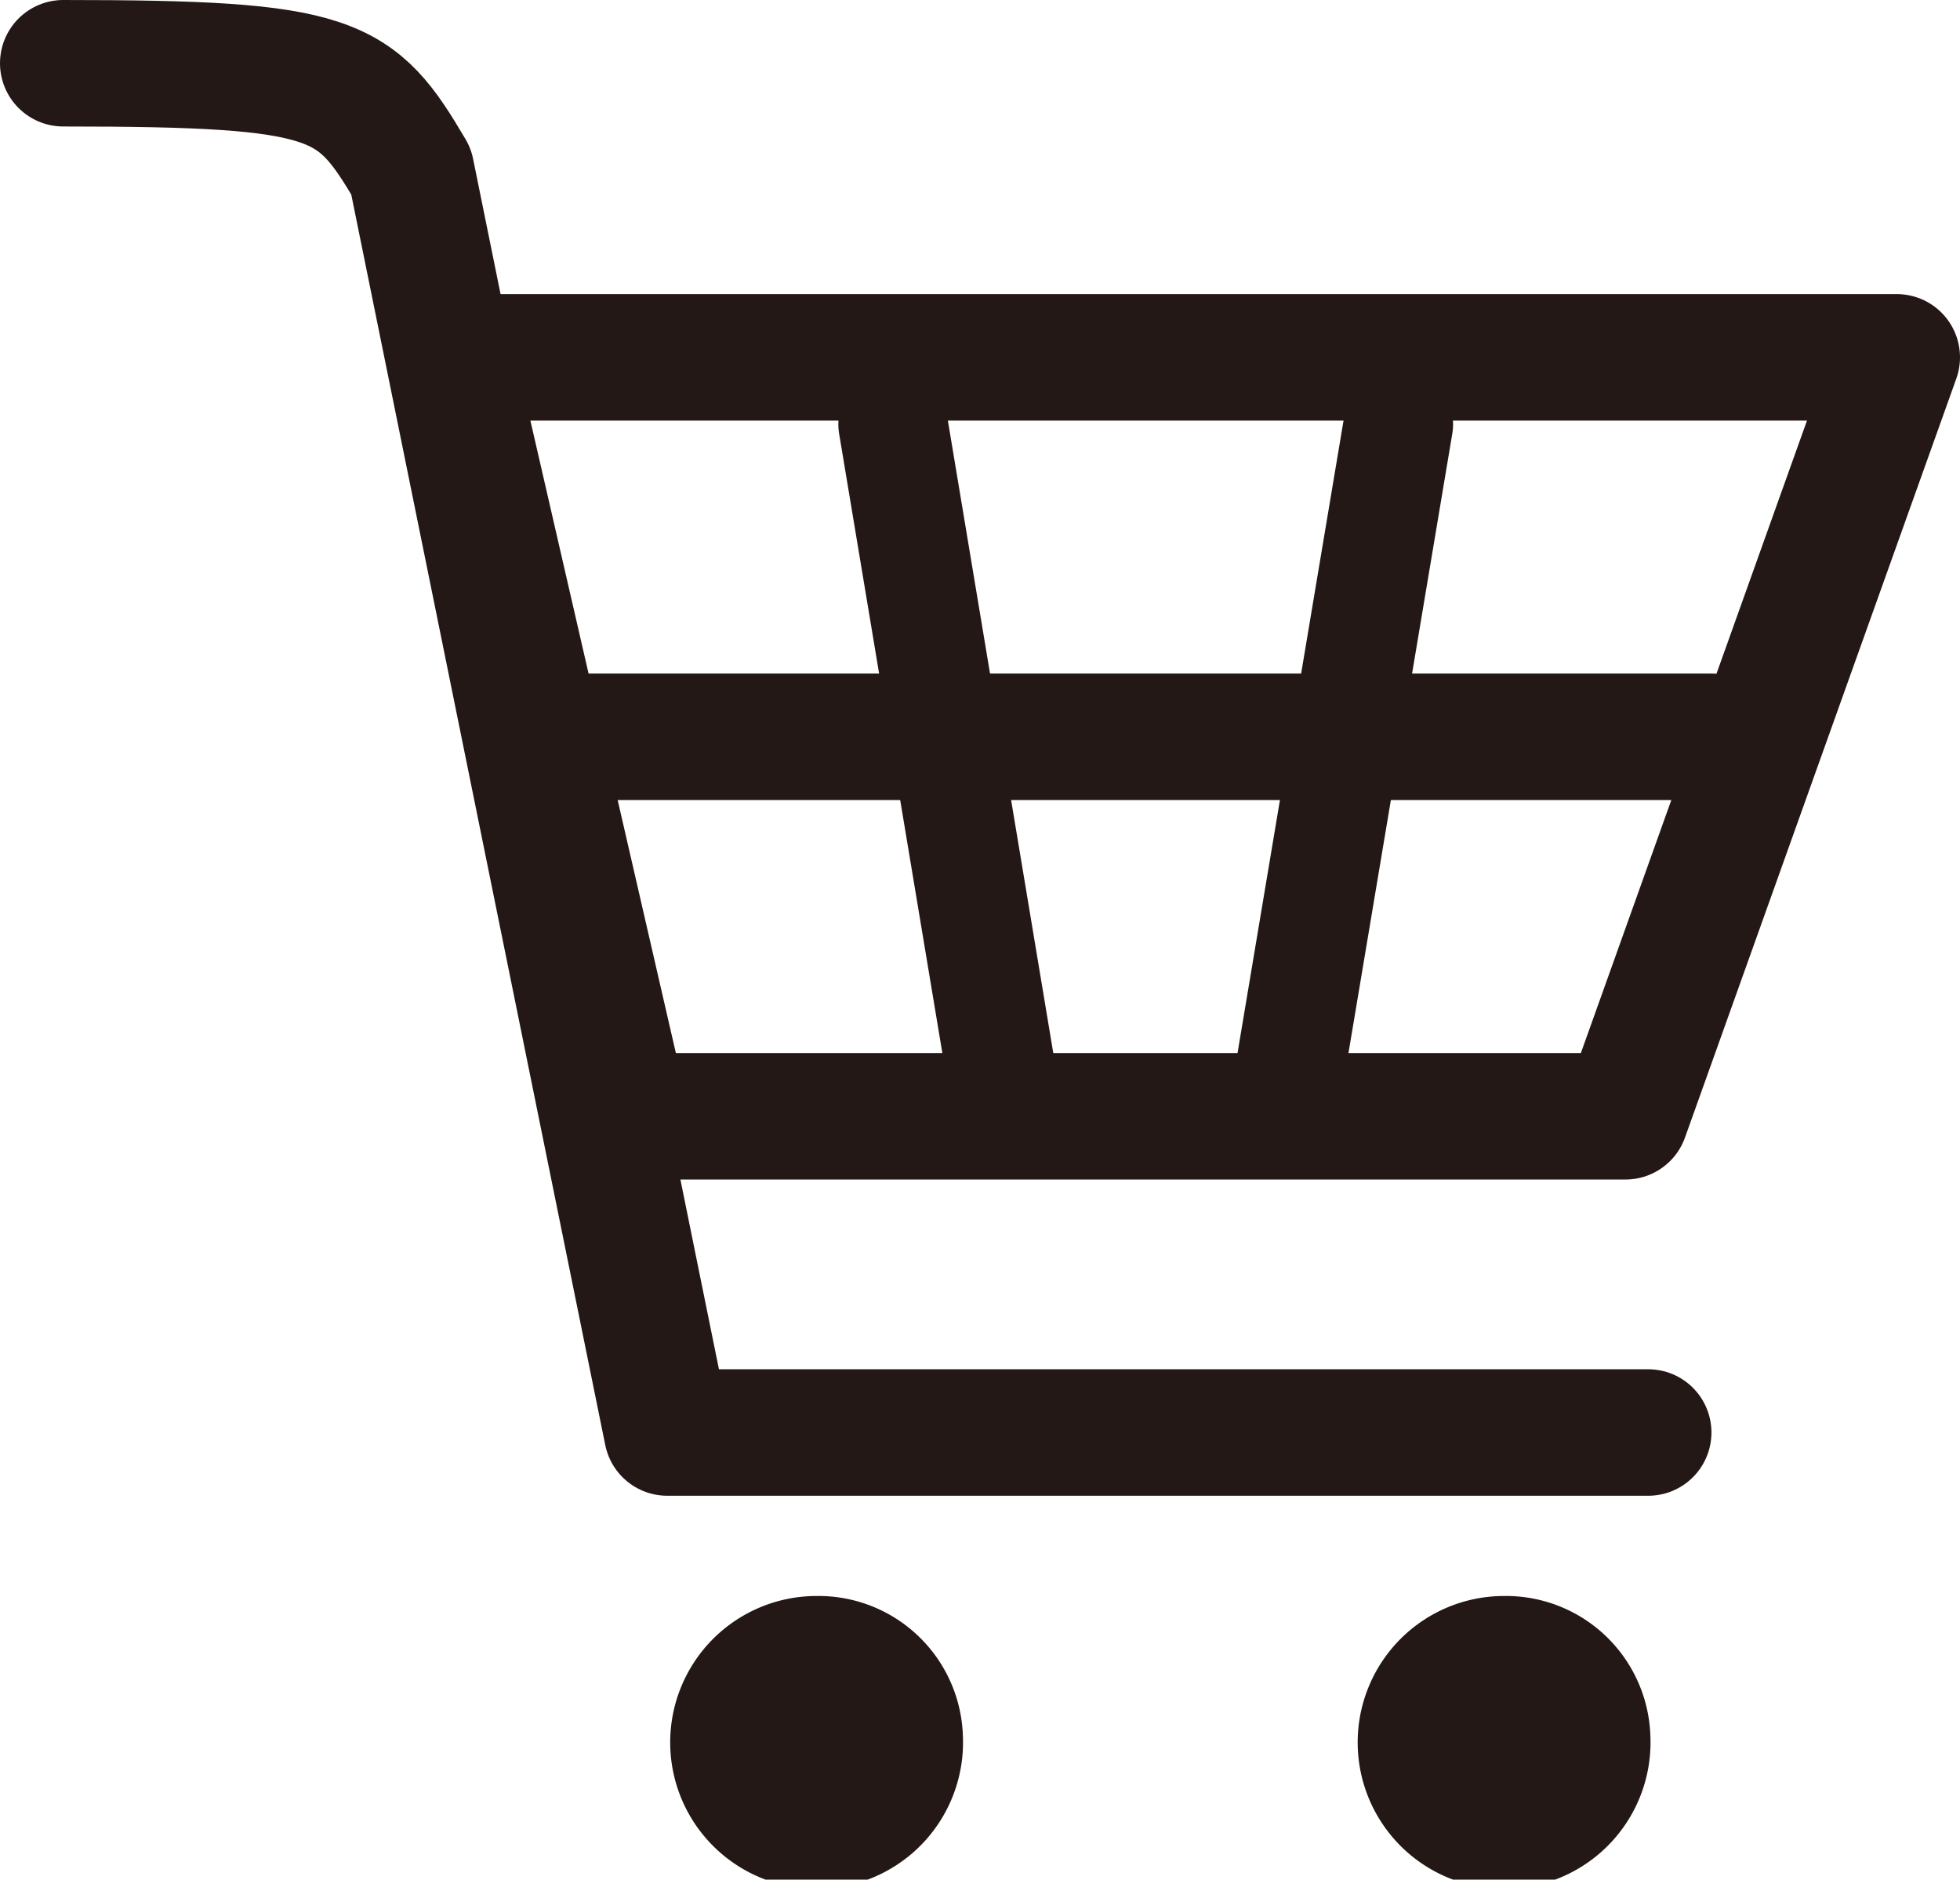 <svg xmlns="http://www.w3.org/2000/svg" viewBox="0 0 30.99 29.72"><defs><style>.cls-1{fill:#231815;}.cls-1,.cls-2,.cls-3,.cls-4{stroke:#231815;stroke-linecap:round;stroke-linejoin:round;}.cls-1,.cls-3{stroke-width:1.73px;}.cls-2{fill:none;}.cls-2,.cls-4{stroke-width:2px;}.cls-3,.cls-4{fill:#fff;}</style></defs><g id="レイヤー_2" data-name="レイヤー 2"><g id="text"><path class="cls-1" d="M14.36,27.48a1.45,1.45,0,1,1-1.45-1.38A1.42,1.42,0,0,1,14.36,27.48Z"/><path class="cls-1" d="M25.23,27.48a1.45,1.45,0,1,1-1.45-1.38A1.42,1.42,0,0,1,25.23,27.48Z"/><polygon class="cls-2" points="25.7 17.65 9.89 17.65 7.13 5.65 29.99 5.65 25.7 17.65"/><path class="cls-2" d="M26.06,22.65H10.55L6.5,2.71C5.62,1.22,5.32,1,1,1"/><line class="cls-3" x1="14.12" y1="6.71" x2="15.88" y2="17.27"/><line class="cls-3" x1="22.11" y1="6.71" x2="20.34" y2="17.27"/><line class="cls-4" x1="9.06" y1="11.65" x2="27.06" y2="11.65"/></g></g></svg>
